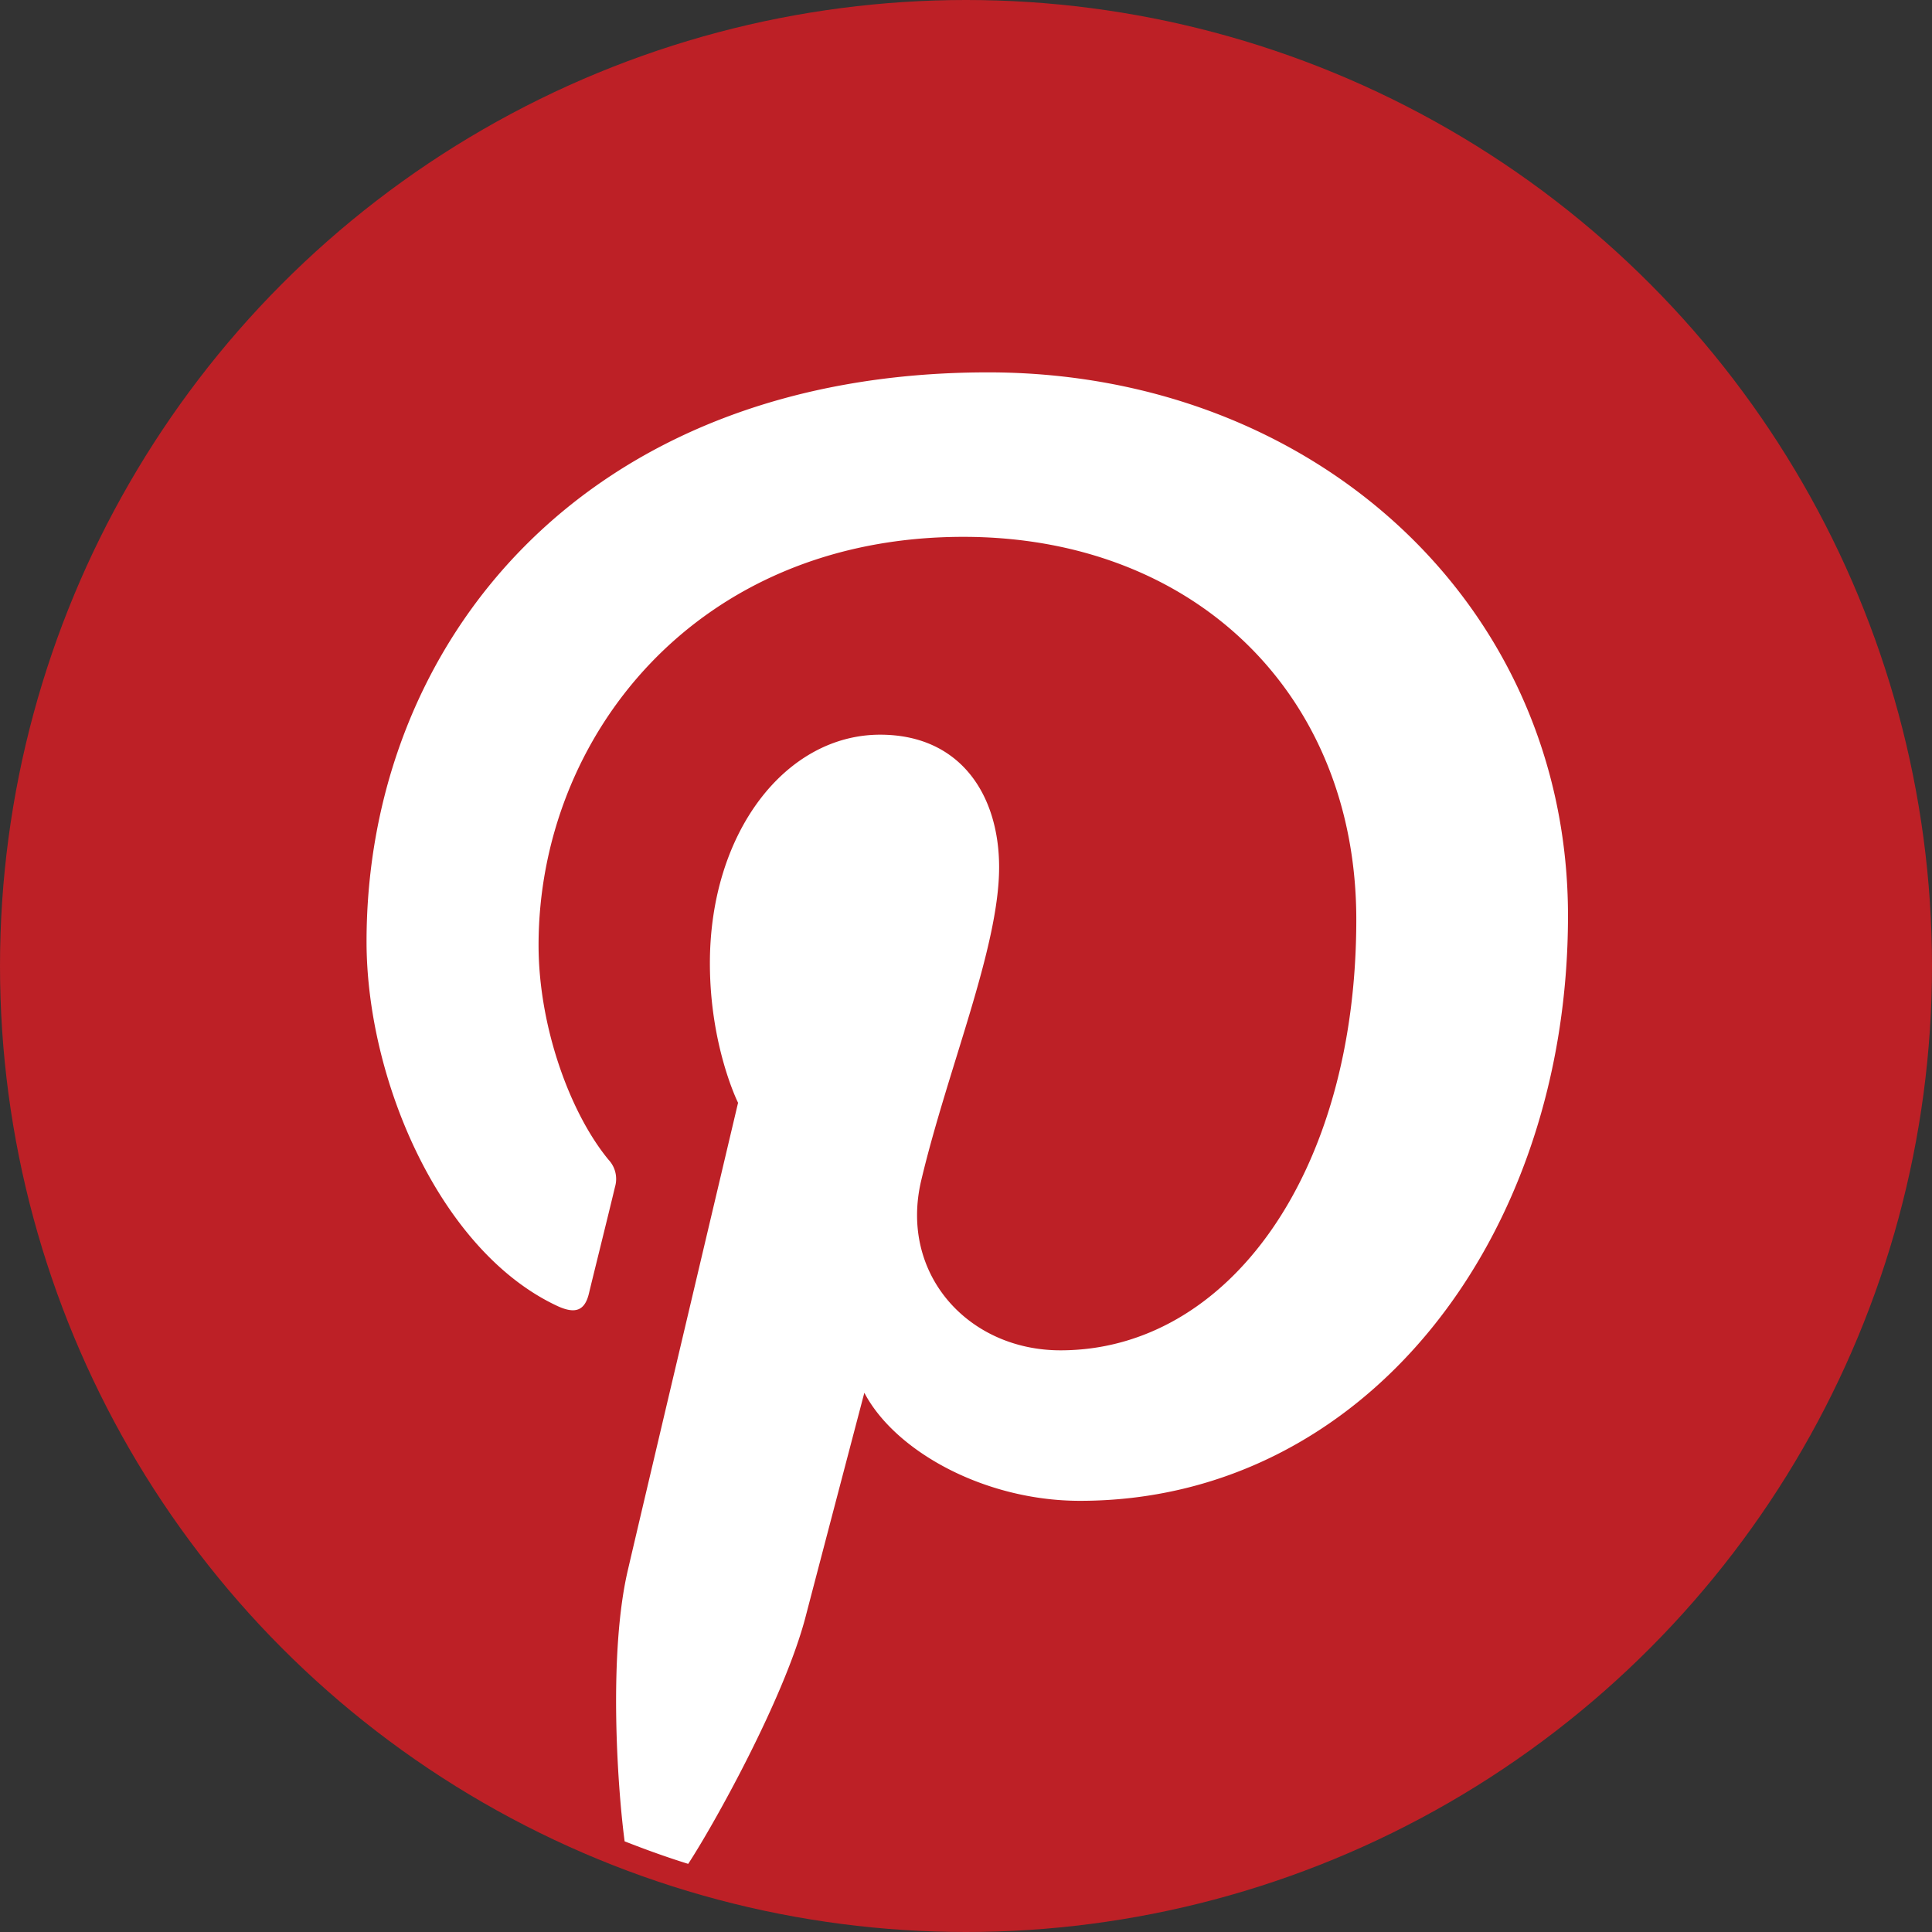 <svg xmlns="http://www.w3.org/2000/svg" width="336" height="336" viewBox="0 0 336 336">
  <rect x="0" y="0" width="336" height="336" fill="#333333" stroke="none"/>
  <g id="pinterest" transform="translate(-2065 -146)">
    <circle id="Ellipse_16" data-name="Ellipse 16" cx="168" cy="168" r="168" transform="translate(2065 146)" fill="#bd2026"/>
    <g id="Group_26" data-name="Group 26">
      <path id="Path_15" data-name="Path 15" d="M2205.121,427.105c1.991-7.645,10.2-38.885,10.2-38.885,5.332,10.164,20.9,18.793,37.5,18.793,49.326,0,84.873-45.4,84.873-101.753,0-54.063-44.1-94.5-100.847-94.5-70.594,0-108.1,47.4-108.1,98.992,0,23.992,12.776,53.873,33.2,63.385,3.108,1.435,4.761.809,5.476-2.187.54-2.279,3.309-13.394,4.541-18.558a4.881,4.881,0,0,0-1.128-4.693c-6.756-8.192-12.172-23.27-12.172-37.326,0-36.087,27.315-71.009,73.872-71.009,40.2,0,68.342,27.39,68.342,66.562,0,44.258-22.358,74.912-51.447,74.912-16.046,0-28.067-13.276-24.219-29.544,4.614-19.456,13.547-40.457,13.547-54.474,0-12.576-6.736-23.049-20.688-23.049-16.424,0-29.612,16.964-29.612,39.741,0,14.476,4.9,24.276,4.9,24.276s-16.21,68.544-19.176,81.315c-3.3,14.131-1.9,36.747-.578,46.93.008.07.018.139.029.2,3.627,1.422,7.3,2.753,11.051,3.917.036-.053.069-.11.105-.16C2189.192,463.243,2201.43,441.329,2205.121,427.105Z" fill="#fff"/>
    </g>
  </g>
</svg>
